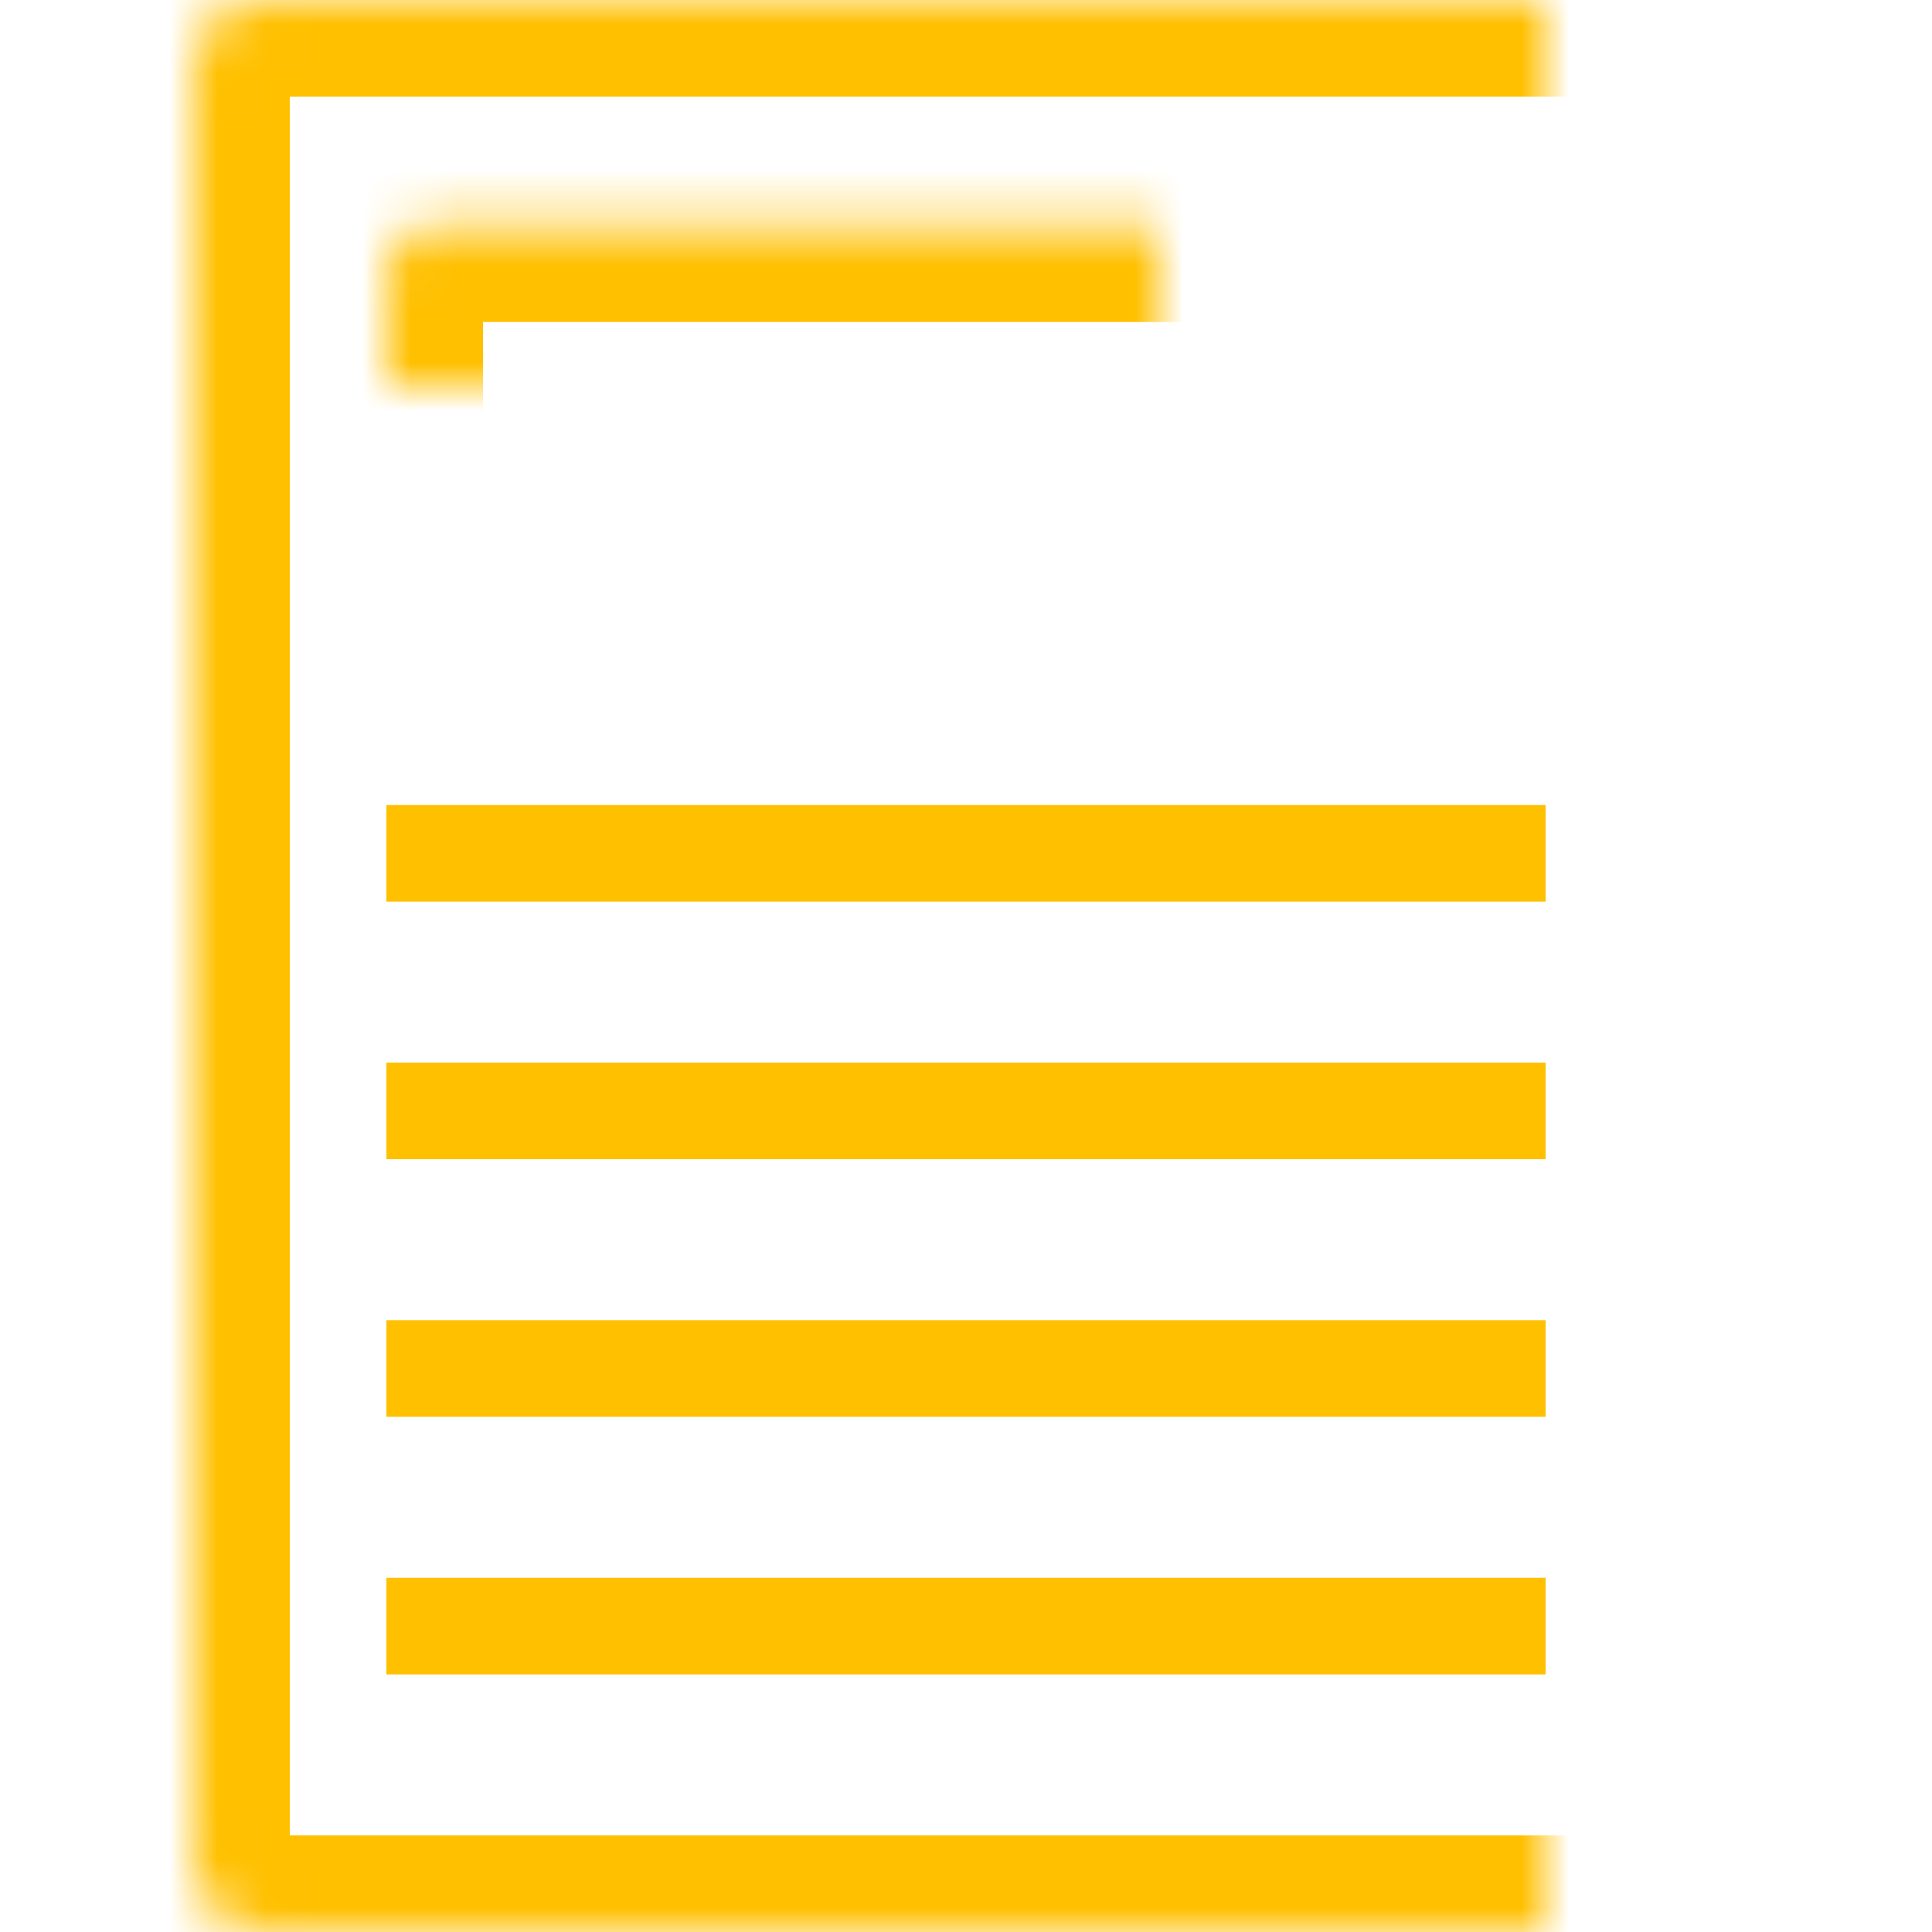 <svg xmlns="http://www.w3.org/2000/svg" width="40" height="40" viewBox="0 0 40 40" xmlns:xlink="http://www.w3.org/1999/xlink">
  <defs>
    <rect id="a" width="32" height="40" x="4" rx="1.333"/>
    <mask id="c" width="32" height="40" x="0" y="0" fill="white">
      <use xlink:href="#a"/>
    </mask>
    <rect id="b" width="24" height="8" x="8" y="4.667" rx="1"/>
    <mask id="d" width="24" height="8" x="0" y="0" fill="white">
      <use xlink:href="#b"/>
    </mask>
  </defs>
  <g fill="none" fill-rule="evenodd">
    <rect width="40" height="40"/>
    <use stroke="#FFC000" stroke-width="4" mask="url(#c)" stroke-linejoin="round" xlink:href="#a"/>
    <use stroke="#FFC000" stroke-width="4" mask="url(#d)" xlink:href="#b"/>
    <path stroke="#FFC000" stroke-width="2" d="M8 17.667L32 17.667M8 28.333L32 28.333M8 23L32 23M8 33.667L32 33.667"/>
  </g>
</svg>
